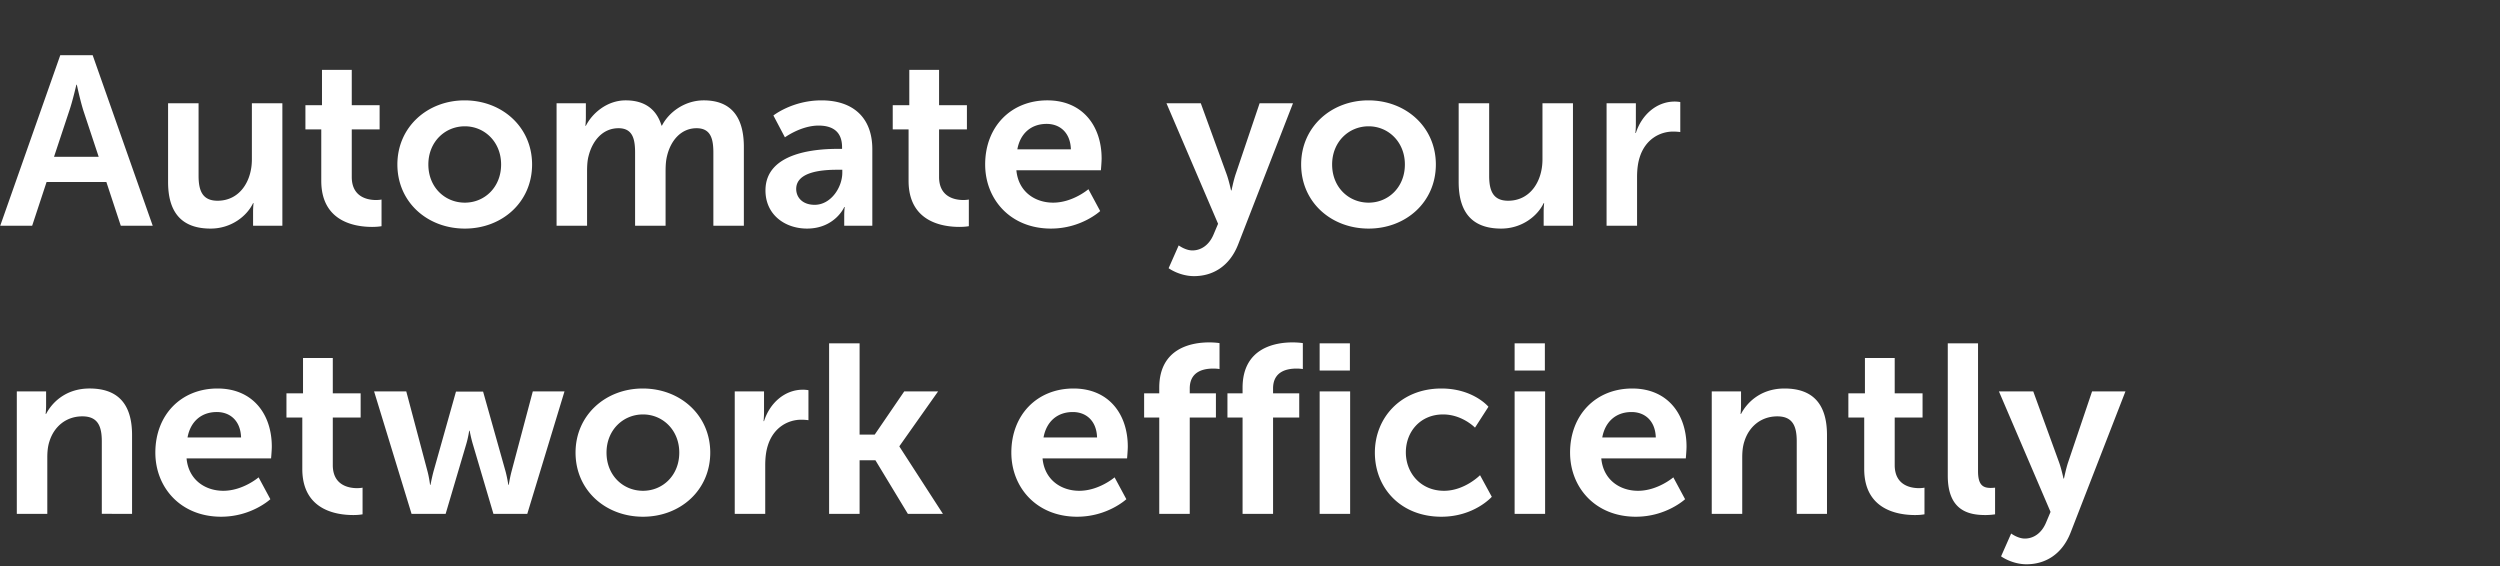 <svg width="291.533" height="66" viewBox="0 0 291.533 66" xmlns="http://www.w3.org/2000/svg"><rect x="0" y="0" width="291.533" height="66" fill="#333333" stroke="none"/><path d="M14.084 26.32h3.724l-7-19.88h-3.78l-7 19.88h3.724l1.68-5.096h6.972zM8.96 9.884s.42 1.96.784 3.08l1.764 5.32H6.3l1.764-5.32c.392-1.12.84-3.08.84-3.08zm10.64 11.34c0 3.892 1.904 5.432 4.956 5.432 2.436 0 4.256-1.484 4.956-2.968h.056s-.056.448-.056 1.008v1.624h3.416V12.04h-3.556v6.552c0 2.548-1.428 4.816-4.004 4.816-1.764 0-2.212-1.176-2.212-2.912V12.04H19.6zm17.864-.14c0 4.788 3.948 5.376 5.936 5.376.672 0 1.092-.084 1.092-.084v-3.108s-.252.056-.644.056c-.98 0-2.828-.336-2.828-2.688v-5.544h3.248v-2.828H41.02V8.148h-3.472v4.116h-1.932v2.828h1.848zm8.876-1.904c0 4.396 3.5 7.476 7.868 7.476 4.34 0 7.84-3.08 7.84-7.476 0-4.368-3.5-7.476-7.868-7.476-4.34 0-7.84 3.108-7.84 7.476zm3.612 0c0-2.632 1.932-4.452 4.256-4.452 2.296 0 4.228 1.82 4.228 4.452 0 2.66-1.932 4.452-4.228 4.452-2.324 0-4.256-1.792-4.256-4.452zm14.952 7.14h3.556v-6.272c0-.644.028-1.288.168-1.82.448-1.82 1.652-3.276 3.5-3.276 1.68 0 1.932 1.316 1.932 2.856v8.512h3.556v-6.272c0-.672.028-1.288.168-1.848.42-1.792 1.624-3.248 3.444-3.248 1.652 0 1.96 1.232 1.96 2.856v8.512h3.556v-9.184c0-3.752-1.708-5.432-4.676-5.432-2.24 0-4.088 1.4-4.872 2.94h-.056c-.588-1.932-1.988-2.94-4.172-2.94-2.24 0-3.948 1.568-4.648 2.968h-.056s.056-.448.056-.98V12.04h-3.416zm24.36-4.116c0 2.856 2.296 4.452 4.844 4.452 3.248 0 4.368-2.52 4.34-2.52h.056s-.056.448-.056 1.008v1.176h3.276v-8.932c0-3.612-2.184-5.684-5.936-5.684-3.388 0-5.6 1.764-5.6 1.764l1.344 2.548s1.876-1.372 3.92-1.372c1.568 0 2.744.644 2.744 2.52v.196h-.476c-2.324 0-8.456.308-8.456 4.844zm3.584-.168c0-1.988 2.94-2.24 4.76-2.24h.616v.336c0 1.736-1.344 3.752-3.22 3.752-1.456 0-2.156-.896-2.156-1.848zm13.104-.952c0 4.788 3.948 5.376 5.936 5.376.672 0 1.092-.084 1.092-.084v-3.108s-.252.056-.644.056c-.98 0-2.828-.336-2.828-2.688v-5.544h3.248v-2.828h-3.248V8.148h-3.472v4.116h-1.932v2.828h1.848zm8.932-1.904c0 4.06 2.94 7.476 7.672 7.476 3.556 0 5.74-2.044 5.74-2.044l-1.372-2.548s-1.82 1.568-4.116 1.568c-2.128 0-4.06-1.288-4.284-3.78h9.856s.084-.952.084-1.372c0-3.78-2.212-6.776-6.328-6.776-4.256 0-7.252 3.08-7.252 7.476zm3.752-1.764c.336-1.848 1.596-2.968 3.416-2.968 1.568 0 2.772 1.036 2.828 2.968zm17.64 13.86s1.26.924 2.968.924c2.156 0 4.144-1.12 5.152-3.724l6.384-16.436h-3.892l-2.8 8.288c-.252.756-.476 1.876-.476 1.876h-.056s-.252-1.176-.532-1.932l-2.996-8.232h-4.004l6.02 14.056-.532 1.26c-.532 1.26-1.484 1.848-2.464 1.848-.812 0-1.596-.588-1.596-.588zm15.456-12.096c0 4.396 3.5 7.476 7.868 7.476 4.34 0 7.84-3.08 7.84-7.476 0-4.368-3.5-7.476-7.868-7.476-4.34 0-7.84 3.108-7.84 7.476zm3.612 0c0-2.632 1.932-4.452 4.256-4.452 2.296 0 4.228 1.82 4.228 4.452 0 2.66-1.932 4.452-4.228 4.452-2.324 0-4.256-1.792-4.256-4.452zm14.756 2.044c0 3.892 1.904 5.432 4.956 5.432 2.436 0 4.256-1.484 4.956-2.968h.056s-.056.448-.056 1.008v1.624h3.416V12.04h-3.556v6.552c0 2.548-1.428 4.816-4.004 4.816-1.764 0-2.212-1.176-2.212-2.912V12.04H170.1zm17.248 5.096h3.556v-5.656c0-.84.084-1.624.308-2.324.672-2.128 2.38-2.996 3.892-2.996.476 0 .84.056.84.056v-3.5s-.308-.056-.644-.056c-2.184 0-3.892 1.624-4.536 3.668h-.056s.056-.476.056-1.008V12.04h-3.416zM1.96 59.92h3.556v-6.552c0-.672.056-1.316.252-1.904.532-1.708 1.932-2.912 3.836-2.912 1.82 0 2.268 1.176 2.268 2.912v8.456H15.4v-9.184c0-3.78-1.792-5.432-4.956-5.432-2.884 0-4.452 1.764-5.068 2.968H5.32s.056-.448.056-.98V45.64H1.96zm16.156-7.14c0 4.06 2.94 7.476 7.672 7.476 3.556 0 5.74-2.044 5.74-2.044l-1.372-2.548s-1.82 1.568-4.116 1.568c-2.128 0-4.06-1.288-4.284-3.78h9.856s.084-.952.084-1.372c0-3.78-2.212-6.776-6.328-6.776-4.256 0-7.252 3.08-7.252 7.476zm3.752-1.764c.336-1.848 1.596-2.968 3.416-2.968 1.568 0 2.772 1.036 2.828 2.968zm13.384 3.668c0 4.788 3.948 5.376 5.936 5.376a6.14 6.14 0 001.092-.084v-3.108s-.252.056-.644.056c-.98 0-2.828-.336-2.828-2.688v-5.544h3.248v-2.828h-3.248v-4.116h-3.472v4.116h-1.932v2.828h1.848zm12.74 5.236h3.976l2.408-8.148c.224-.756.336-1.54.336-1.54h.056s.14.784.364 1.54l2.408 8.148h3.948l4.34-14.28h-3.696l-2.492 9.38c-.196.756-.308 1.512-.308 1.512h-.056s-.112-.756-.308-1.512l-2.632-9.352h-3.164L50.54 55.02c-.196.756-.336 1.512-.336 1.512h-.056s-.084-.756-.28-1.512l-2.492-9.38h-3.752zm19.124-7.14c0 4.396 3.5 7.476 7.868 7.476 4.34 0 7.84-3.08 7.84-7.476 0-4.368-3.5-7.476-7.868-7.476-4.34 0-7.84 3.108-7.84 7.476zm3.612 0c0-2.632 1.932-4.452 4.256-4.452 2.296 0 4.228 1.82 4.228 4.452 0 2.66-1.932 4.452-4.228 4.452-2.324 0-4.256-1.792-4.256-4.452zm14.952 7.14h3.556v-5.656c0-.84.084-1.624.308-2.324.672-2.128 2.38-2.996 3.892-2.996.476 0 .84.056.84.056v-3.5s-.308-.056-.644-.056c-2.184 0-3.892 1.624-4.536 3.668h-.056s.056-.476.056-1.008V45.64H85.68zm11.004 0h3.556v-6.244h1.848l3.78 6.244h4.088l-5.068-7.84v-.056l4.508-6.384h-3.948l-3.444 5.04h-1.764V40.04h-3.556zm21.252-7.14c0 4.06 2.94 7.476 7.672 7.476 3.556 0 5.74-2.044 5.74-2.044l-1.372-2.548s-1.82 1.568-4.116 1.568c-2.128 0-4.06-1.288-4.284-3.78h9.856s.084-.952.084-1.372c0-3.78-2.212-6.776-6.328-6.776-4.256 0-7.252 3.08-7.252 7.476zm3.752-1.764c.336-1.848 1.596-2.968 3.416-2.968 1.568 0 2.772 1.036 2.828 2.968zm13.496 8.904h3.556V48.692h3.052v-2.828h-3.052v-.56c0-2.072 1.736-2.324 2.744-2.324.42 0 .728.056.728.056v-3.024s-.476-.084-1.204-.084c-1.988 0-5.824.616-5.824 5.292v.644h-1.764v2.828h1.764zm9.716 0h3.556V48.692h3.052v-2.828h-3.052v-.56c0-2.072 1.736-2.324 2.744-2.324.42 0 .728.056.728.056v-3.024s-.476-.084-1.204-.084c-1.988 0-5.824.616-5.824 5.292v.644h-1.764v2.828h1.764zm8.988-16.716h3.528V40.04h-3.528zm0 16.716h3.556V45.64h-3.556zm6.44-7.14c0 4.144 3.024 7.476 7.756 7.476 3.836 0 5.88-2.324 5.88-2.324l-1.372-2.52s-1.792 1.82-4.2 1.82c-2.716 0-4.452-2.072-4.452-4.48 0-2.436 1.708-4.424 4.34-4.424 2.24 0 3.724 1.54 3.724 1.54l1.568-2.436s-1.764-2.128-5.488-2.128c-4.732 0-7.756 3.416-7.756 7.476zm16.296-9.576h3.528V40.04h-3.528zm0 16.716h3.556V45.64h-3.556zm6.468-7.14c0 4.06 2.94 7.476 7.672 7.476 3.556 0 5.74-2.044 5.74-2.044l-1.372-2.548s-1.82 1.568-4.116 1.568c-2.128 0-4.06-1.288-4.284-3.78h9.856s.084-.952.084-1.372c0-3.78-2.212-6.776-6.328-6.776-4.256 0-7.252 3.08-7.252 7.476zm3.752-1.764c.336-1.848 1.596-2.968 3.416-2.968 1.568 0 2.772 1.036 2.828 2.968zm12.768 8.904h3.556v-6.552c0-.672.056-1.316.252-1.904.532-1.708 1.932-2.912 3.836-2.912 1.82 0 2.268 1.176 2.268 2.912v8.456h3.528v-9.184c0-3.78-1.792-5.432-4.956-5.432-2.884 0-4.452 1.764-5.068 2.968h-.056s.056-.448.056-.98V45.64h-3.416zm17.78-5.236c0 4.788 3.948 5.376 5.936 5.376a6.14 6.14 0 001.092-.084v-3.108s-.252.056-.644.056c-.98 0-2.828-.336-2.828-2.688v-5.544h3.248v-2.828h-3.248v-4.116h-3.472v4.116h-1.932v2.828h1.848zm9.744.784c0 4.088 2.436 4.592 4.396 4.592.588 0 1.12-.084 1.12-.084v-3.108s-.252.028-.532.028c-.924 0-1.456-.392-1.456-1.96V40.04h-3.528zm6.216 9.408s1.26.924 2.968.924c2.156 0 4.144-1.12 5.152-3.724l6.384-16.436h-3.892l-2.8 8.288c-.252.756-.476 1.876-.476 1.876h-.056s-.252-1.176-.532-1.932l-2.996-8.232H233.1l6.02 14.056-.532 1.26c-.532 1.26-1.484 1.848-2.464 1.848-.812 0-1.596-.588-1.596-.588z" fill="#fff"/></svg>